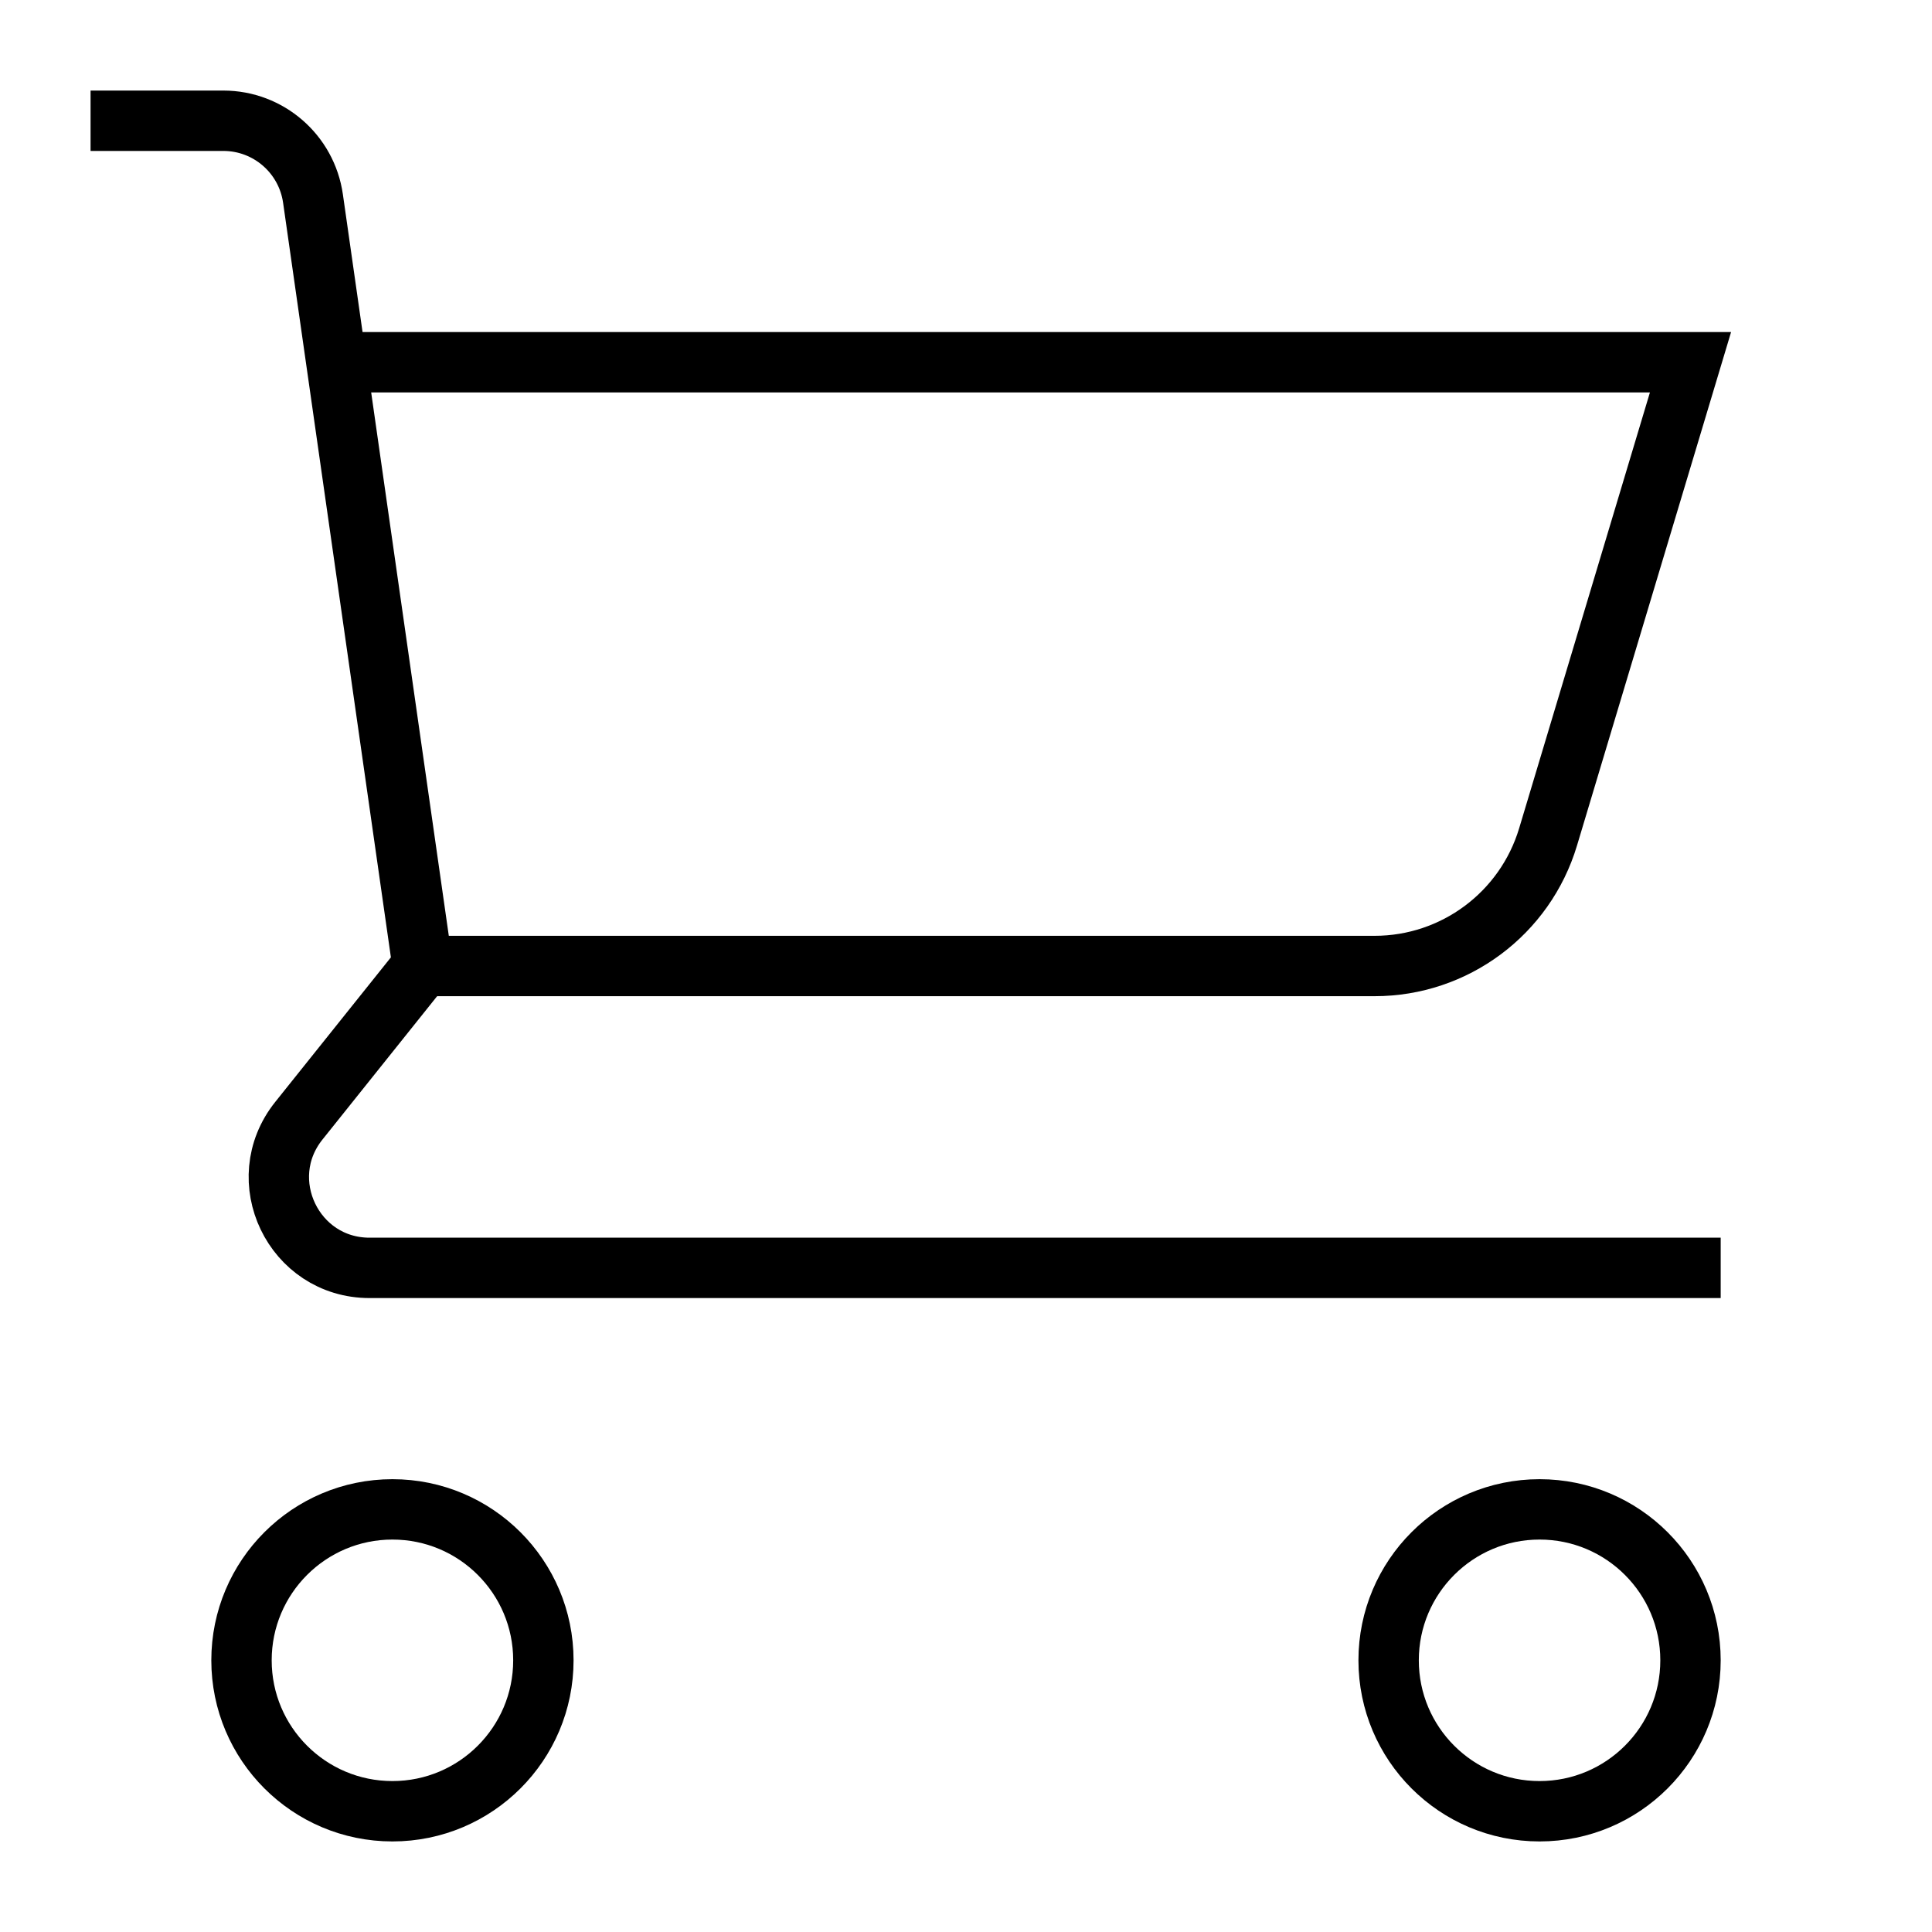<?xml version="1.0" encoding="UTF-8"?> <svg xmlns="http://www.w3.org/2000/svg" width="64" height="64" viewBox="0 0 64 64" fill="none"><path d="M13 60C15.761 60 18 57.761 18 55C18 52.239 15.761 50 13 50C10.239 50 8 52.239 8 55C8 57.761 10.239 60 13 60Z" stroke="black" stroke-width="2" stroke-miterlimit="10" stroke-linecap="square"></path><path d="M51 60C53.761 60 56 57.761 56 55C56 52.239 53.761 50 51 50C48.239 50 46 52.239 46 55C46 57.761 48.239 60 51 60Z" stroke="black" stroke-width="2" stroke-miterlimit="10" stroke-linecap="square"></path><path d="M56 42H12.242C9.726 42 8.328 39.09 9.9 37.126L14 32L10.368 6.576C10.156 5.098 8.892 4 7.398 4H4" stroke="black" stroke-width="2" stroke-miterlimit="10" stroke-linecap="square"></path><path d="M11.142 12H56L51.282 27.724C50.52 30.262 48.184 32 45.536 32H14" stroke="black" stroke-width="2" stroke-miterlimit="10"></path></svg> 